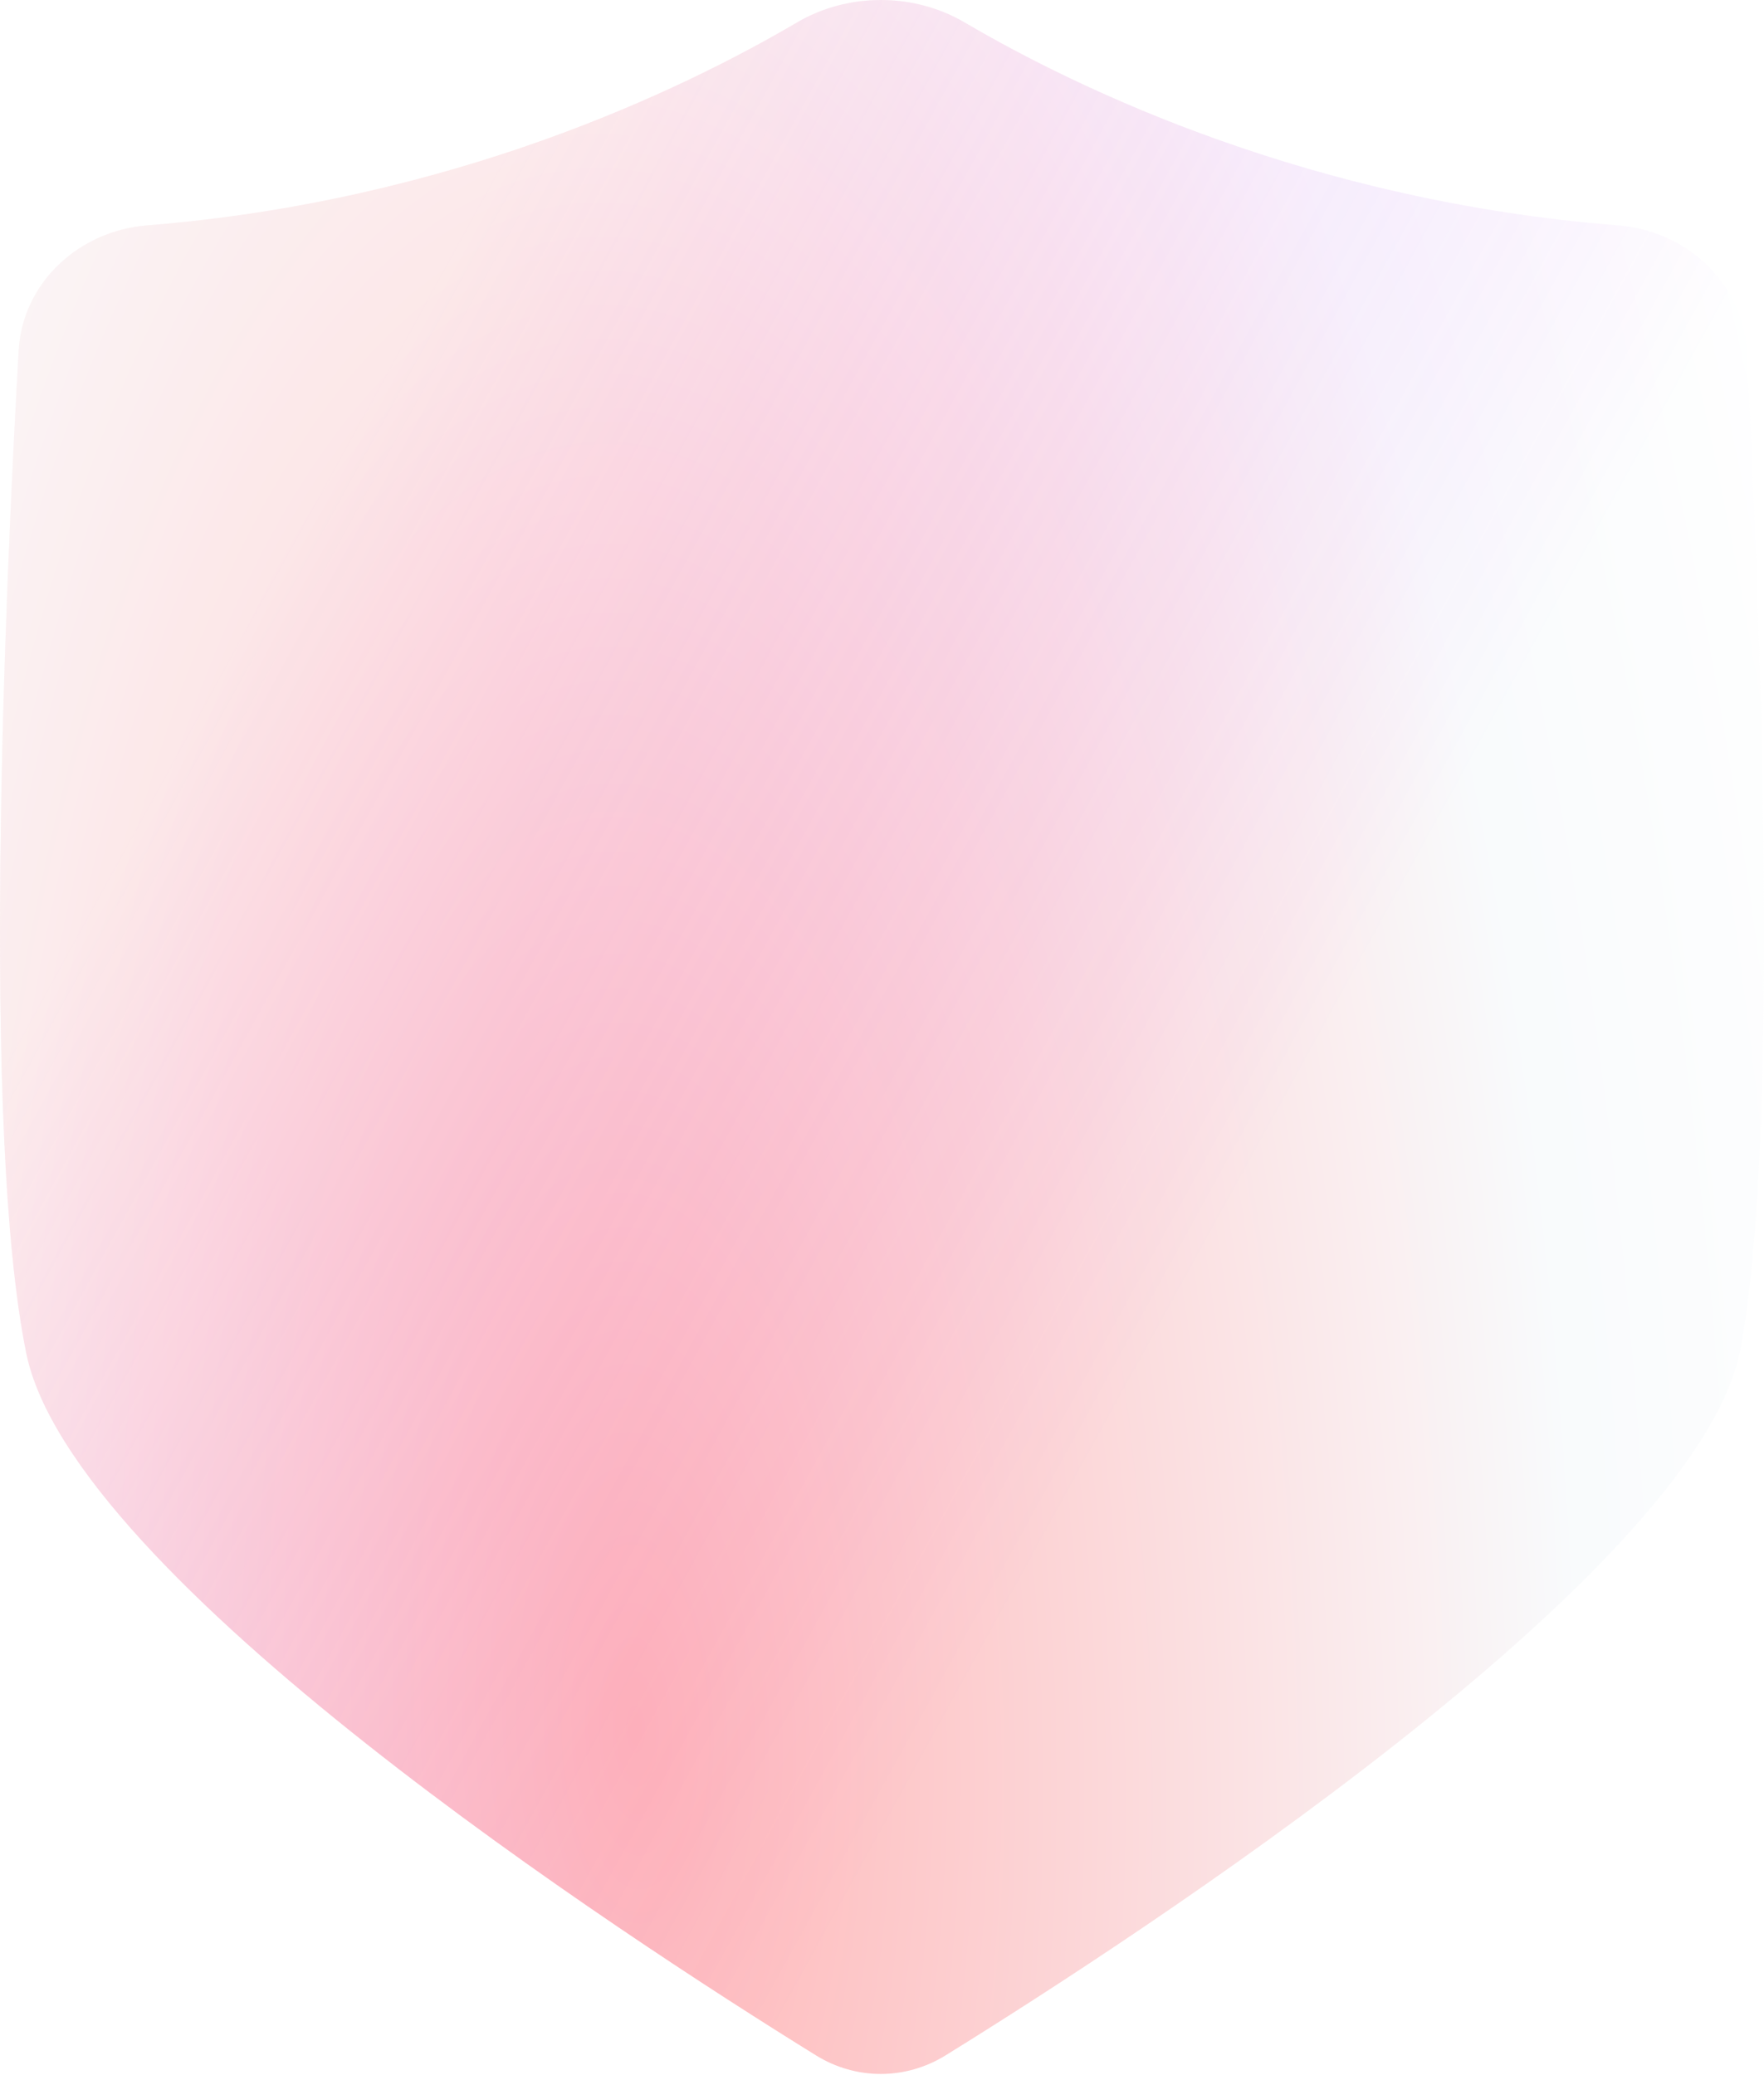 <svg width="68" height="80" viewBox="0 0 68 80" fill="none" xmlns="http://www.w3.org/2000/svg">
<g filter="url(#filter0_n_2846_59370)">
<path d="M67.336 13.54C67.199 10.907 65.011 8.898 62.384 8.69C50.563 7.756 41.664 3.493 37.185 0.865C35.219 -0.289 32.684 -0.288 30.72 0.867C26.25 3.494 17.387 7.753 5.667 8.689C3.05 8.898 0.868 10.891 0.72 13.511C0.192 22.816 -0.726 43.603 1.007 52.143C2.734 60.786 24.067 74.662 31.454 79.238C32.997 80.194 34.906 80.194 36.45 79.239C43.84 74.663 65.199 60.786 67.07 52.143C68.67 43.738 67.823 22.888 67.336 13.54Z" fill="white"/>
<path d="M67.336 13.54C67.199 10.907 65.011 8.898 62.384 8.69C50.563 7.756 41.664 3.493 37.185 0.865C35.219 -0.289 32.684 -0.288 30.72 0.867C26.25 3.494 17.387 7.753 5.667 8.689C3.05 8.898 0.868 10.891 0.72 13.511C0.192 22.816 -0.726 43.603 1.007 52.143C2.734 60.786 24.067 74.662 31.454 79.238C32.997 80.194 34.906 80.194 36.45 79.239C43.84 74.663 65.199 60.786 67.07 52.143C68.67 43.738 67.823 22.888 67.336 13.54Z" fill="url(#paint0_radial_2846_59370)" fill-opacity="0.4"/>
<path d="M67.336 13.54C67.199 10.907 65.011 8.898 62.384 8.69C50.563 7.756 41.664 3.493 37.185 0.865C35.219 -0.289 32.684 -0.288 30.72 0.867C26.25 3.494 17.387 7.753 5.667 8.689C3.05 8.898 0.868 10.891 0.72 13.511C0.192 22.816 -0.726 43.603 1.007 52.143C2.734 60.786 24.067 74.662 31.454 79.238C32.997 80.194 34.906 80.194 36.45 79.239C43.84 74.663 65.199 60.786 67.07 52.143C68.67 43.738 67.823 22.888 67.336 13.54Z" fill="url(#paint1_linear_2846_59370)" fill-opacity="0.23"/>
</g>
<defs>
<filter id="filter0_n_2846_59370" x="0" y="0" width="68" height="79.955" filterUnits="userSpaceOnUse" color-interpolation-filters="sRGB">
<feFlood flood-opacity="0" result="BackgroundImageFix"/>
<feBlend mode="normal" in="SourceGraphic" in2="BackgroundImageFix" result="shape"/>
<feTurbulence type="fractalNoise" baseFrequency="1 1" stitchTiles="stitch" numOctaves="3" result="noise" seed="4161" />
<feColorMatrix in="noise" type="luminanceToAlpha" result="alphaNoise" />
<feComponentTransfer in="alphaNoise" result="coloredNoise1">
<feFuncA type="discrete" tableValues="0 0 0 0 0 0 1 1 1 1 1 1 1 1 1 1 1 1 1 1 1 1 1 1 1 1 1 1 1 1 1 1 1 1 1 1 1 1 1 1 1 1 1 1 0 0 0 0 0 0 0 0 0 0 0 0 0 0 0 0 0 0 0 0 0 0 0 0 0 0 0 0 0 0 0 0 0 0 0 0 0 0 0 0 0 0 0 0 0 0 0 0 0 0 0 0 0 0 0 0 "/>
</feComponentTransfer>
<feComposite operator="in" in2="shape" in="coloredNoise1" result="noise1Clipped" />
<feComponentTransfer in="alphaNoise" result="coloredNoise2">
<feFuncA type="discrete" tableValues="0 0 0 0 0 0 0 0 0 0 0 0 0 0 0 0 0 0 0 0 0 0 0 0 0 0 0 0 0 0 0 0 0 0 0 0 0 0 0 0 0 0 0 0 0 0 0 0 0 0 0 0 0 0 0 0 1 1 1 1 1 1 1 1 1 1 1 1 1 1 1 1 1 1 1 1 1 1 1 1 1 1 1 1 1 1 1 1 1 1 1 1 1 1 0 0 0 0 0 0 "/>
</feComponentTransfer>
<feComposite operator="in" in2="shape" in="coloredNoise2" result="noise2Clipped" />
<feFlood flood-color="rgba(21, 0, 255, 0.05)" result="color1Flood" />
<feComposite operator="in" in2="noise1Clipped" in="color1Flood" result="color1" />
<feFlood flood-color="rgba(255, 255, 255, 0)" result="color2Flood" />
<feComposite operator="in" in2="noise2Clipped" in="color2Flood" result="color2" />
<feMerge result="effect1_noise_2846_59370">
<feMergeNode in="shape" />
<feMergeNode in="color1" />
<feMergeNode in="color2" />
</feMerge>
</filter>
<radialGradient id="paint0_radial_2846_59370" cx="0" cy="0" r="1" gradientTransform="matrix(39.918 82.569 -31.21 90.839 24.717 66.235)" gradientUnits="userSpaceOnUse">
<stop stop-color="#FF484B"/>
<stop offset="0.721" stop-color="#EFF4F8"/>
<stop offset="1" stop-color="white"/>
</radialGradient>
<linearGradient id="paint1_linear_2846_59370" x1="28.778" y1="80.756" x2="-9.968" y2="59.434" gradientUnits="userSpaceOnUse">
<stop stop-color="#D000FF" stop-opacity="0"/>
<stop offset="1" stop-color="white"/>
</linearGradient>
</defs>
</svg>
